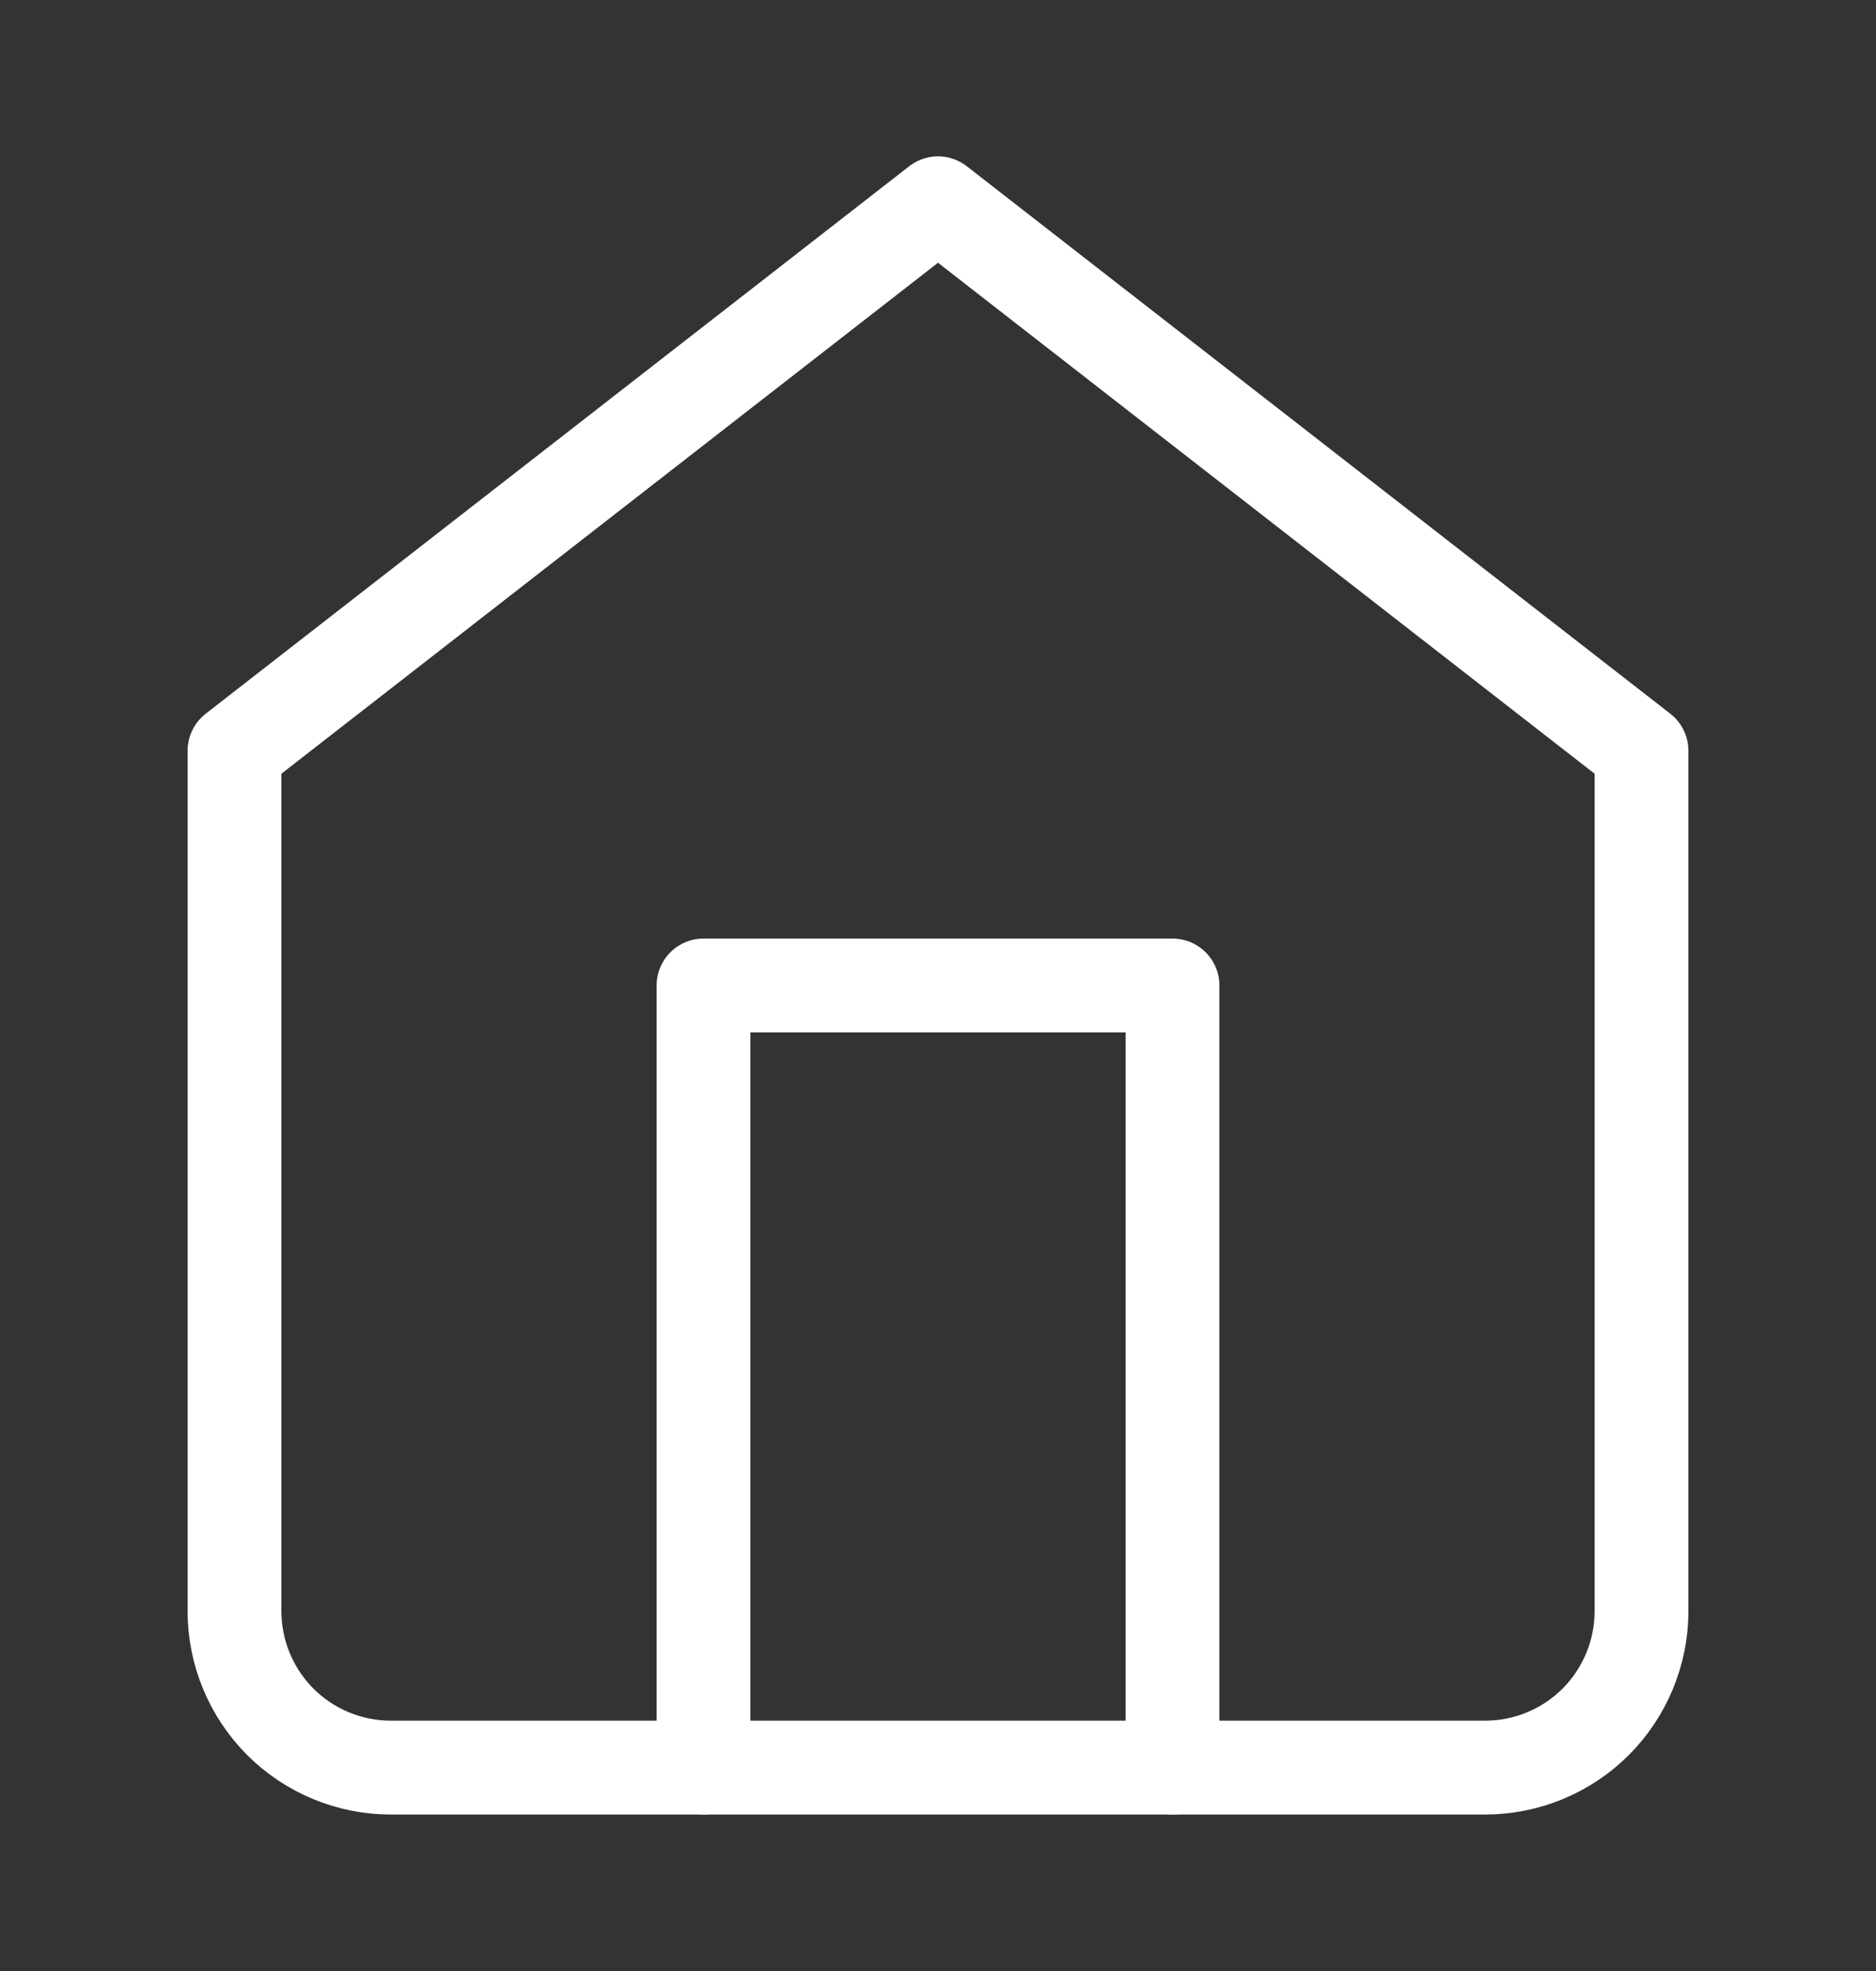<svg width="20" height="21" viewBox="0 0 20 21" fill="none" xmlns="http://www.w3.org/2000/svg">
<rect x="0" y="0" width="20" height="21" fill="#333333" stroke="none"/>
<path d="M2.5 7.999L10 2.166L17.5 7.999V17.166C17.5 17.608 17.324 18.032 17.012 18.345C16.699 18.657 16.275 18.833 15.833 18.833H4.167C3.725 18.833 3.301 18.657 2.988 18.345C2.676 18.032 2.5 17.608 2.5 17.166V7.999Z" stroke="white" stroke-linecap="round" stroke-linejoin="round"/>
<path d="M7.5 18.833V10.5H12.5V18.833" stroke="white" stroke-linecap="round" stroke-linejoin="round"/>
</svg>
